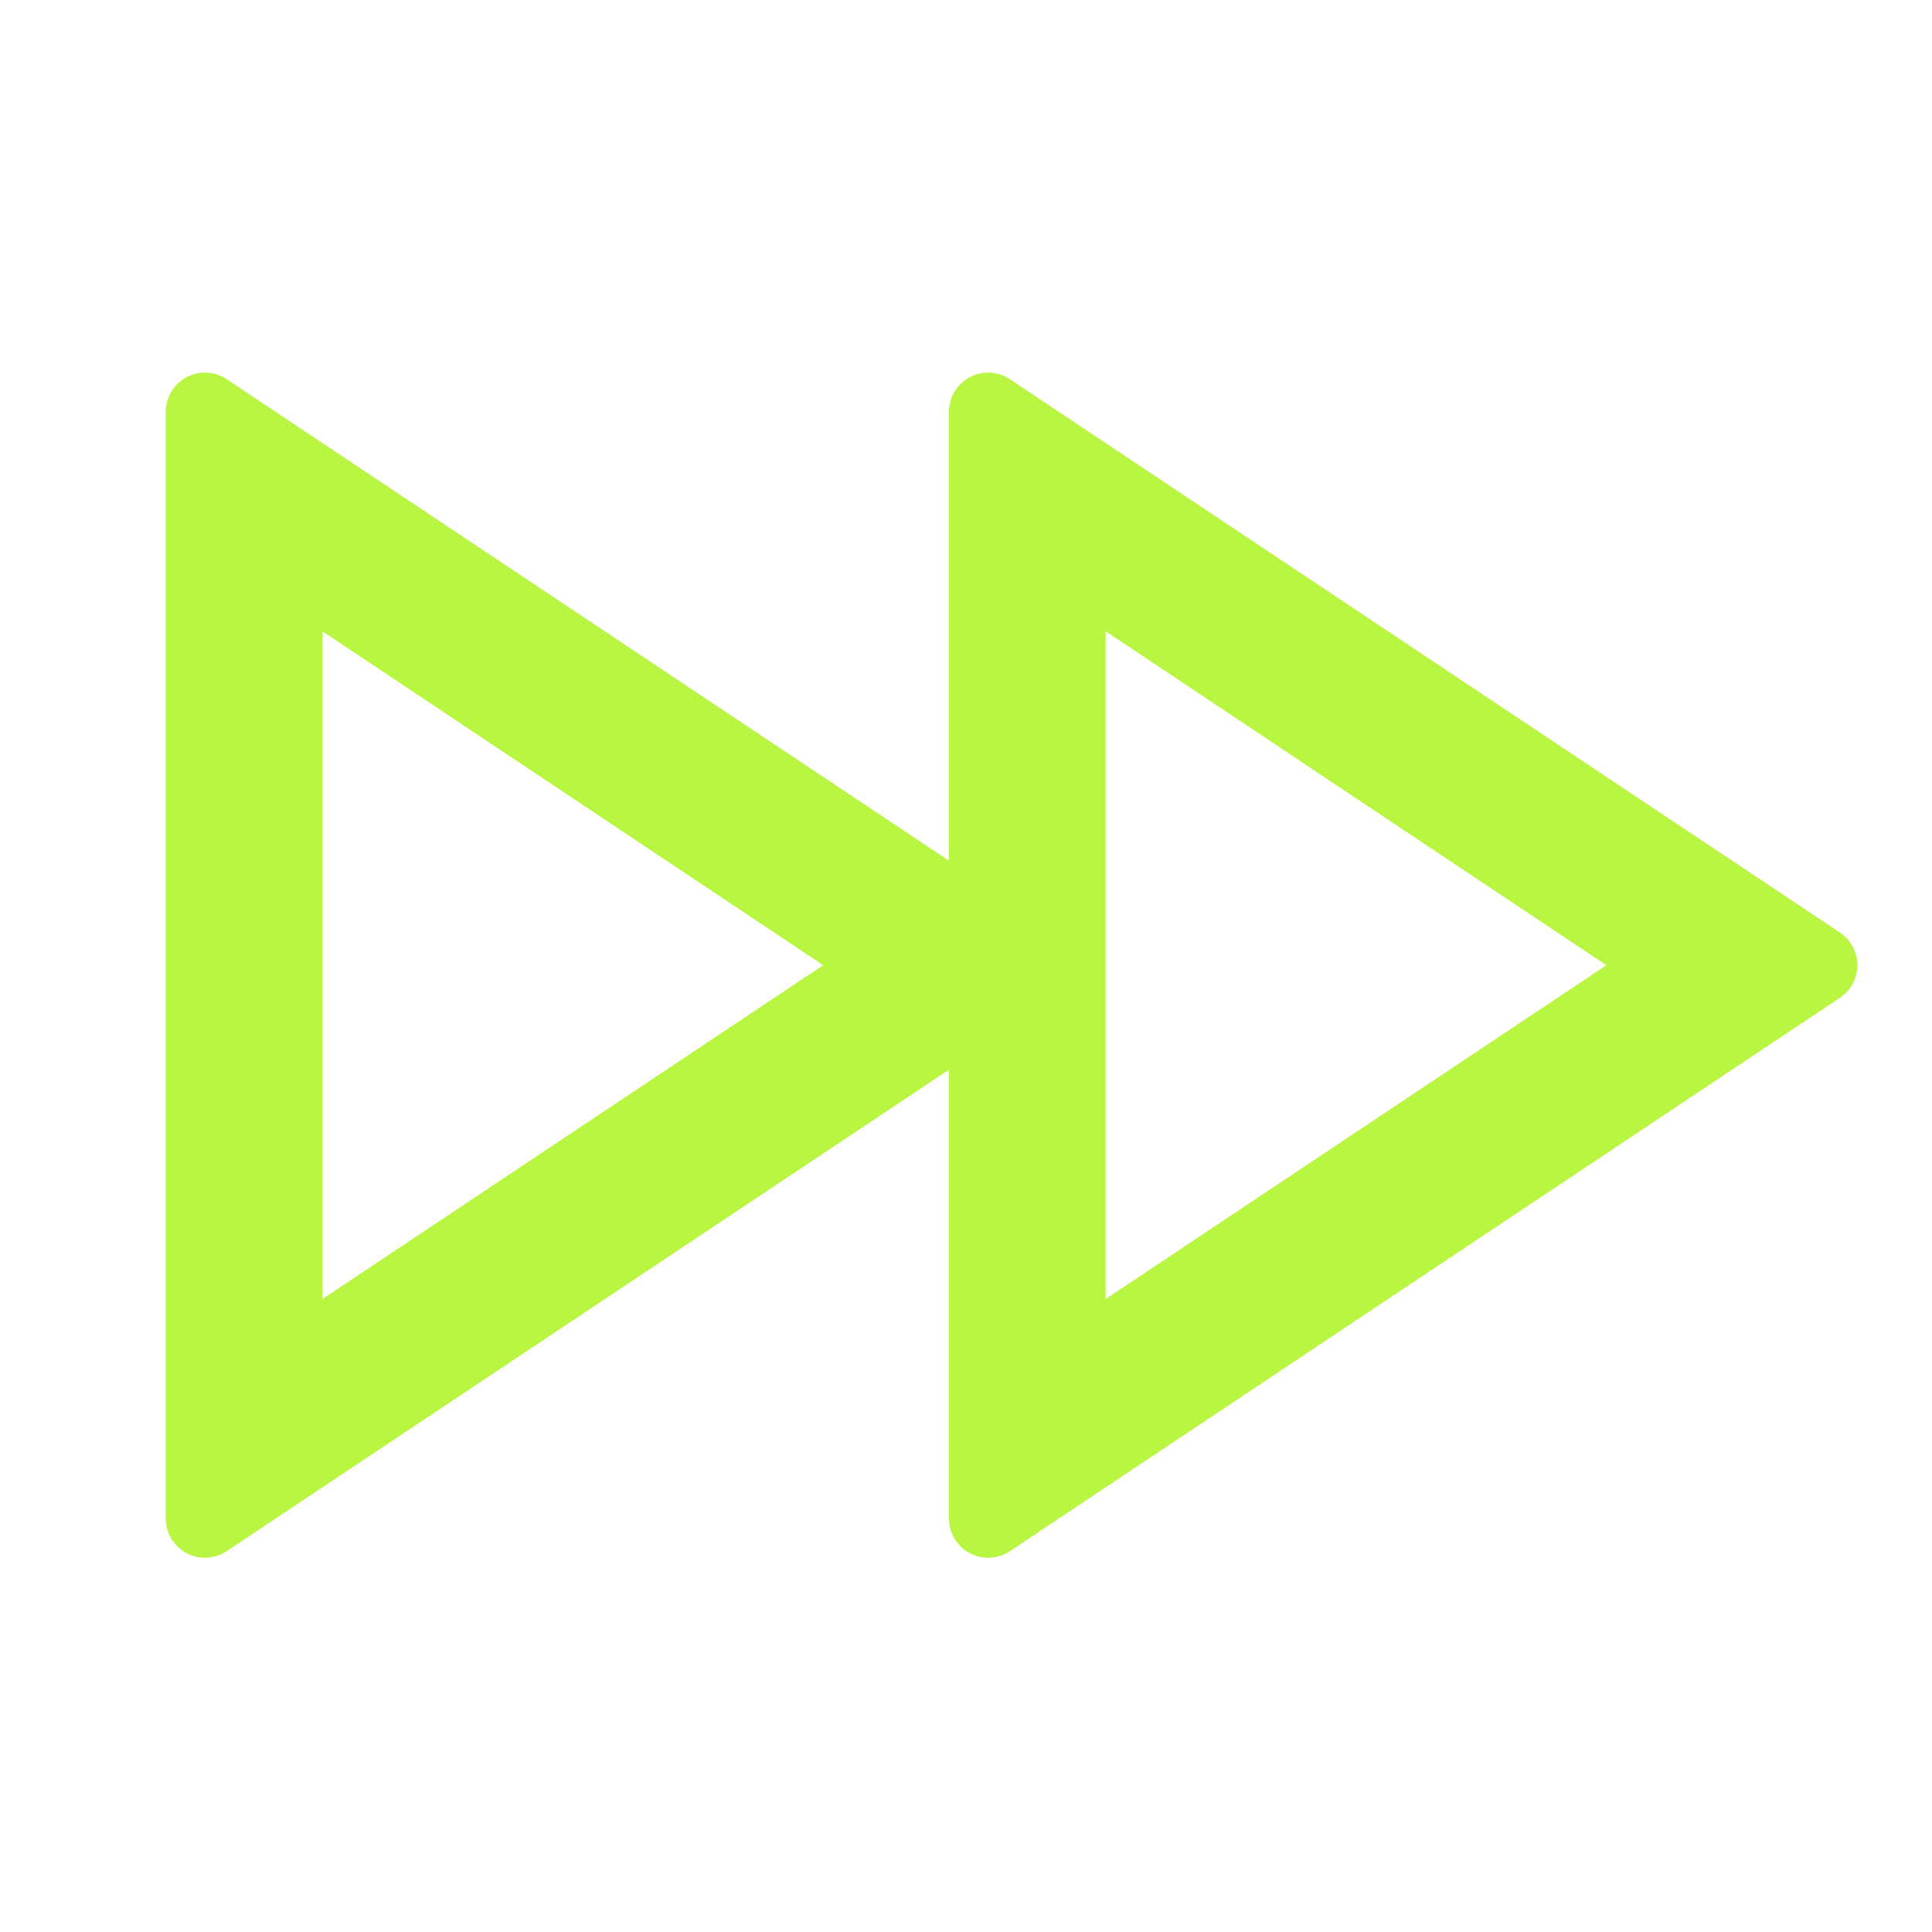 <svg width="37" height="37" viewBox="0 0 37 37" fill="none" xmlns="http://www.w3.org/2000/svg">
<path d="M18.174 20.485L4.34 29.707C3.995 29.937 3.53 29.844 3.3 29.499C3.218 29.376 3.174 29.231 3.174 29.083V7.886C3.174 7.472 3.51 7.136 3.924 7.136C4.072 7.136 4.217 7.18 4.34 7.262L18.174 16.484V7.886C18.174 7.472 18.51 7.136 18.924 7.136C19.072 7.136 19.217 7.18 19.34 7.262L35.238 17.86C35.582 18.09 35.675 18.556 35.446 18.901C35.391 18.983 35.32 19.054 35.238 19.108L19.34 29.707C18.995 29.937 18.53 29.844 18.3 29.499C18.218 29.376 18.174 29.231 18.174 29.083V20.485ZM15.765 18.485L6.174 12.09V24.879L15.765 18.485ZM21.174 12.09V24.879L30.765 18.485L21.174 12.09Z" fill="#B9F641"/>
</svg>
